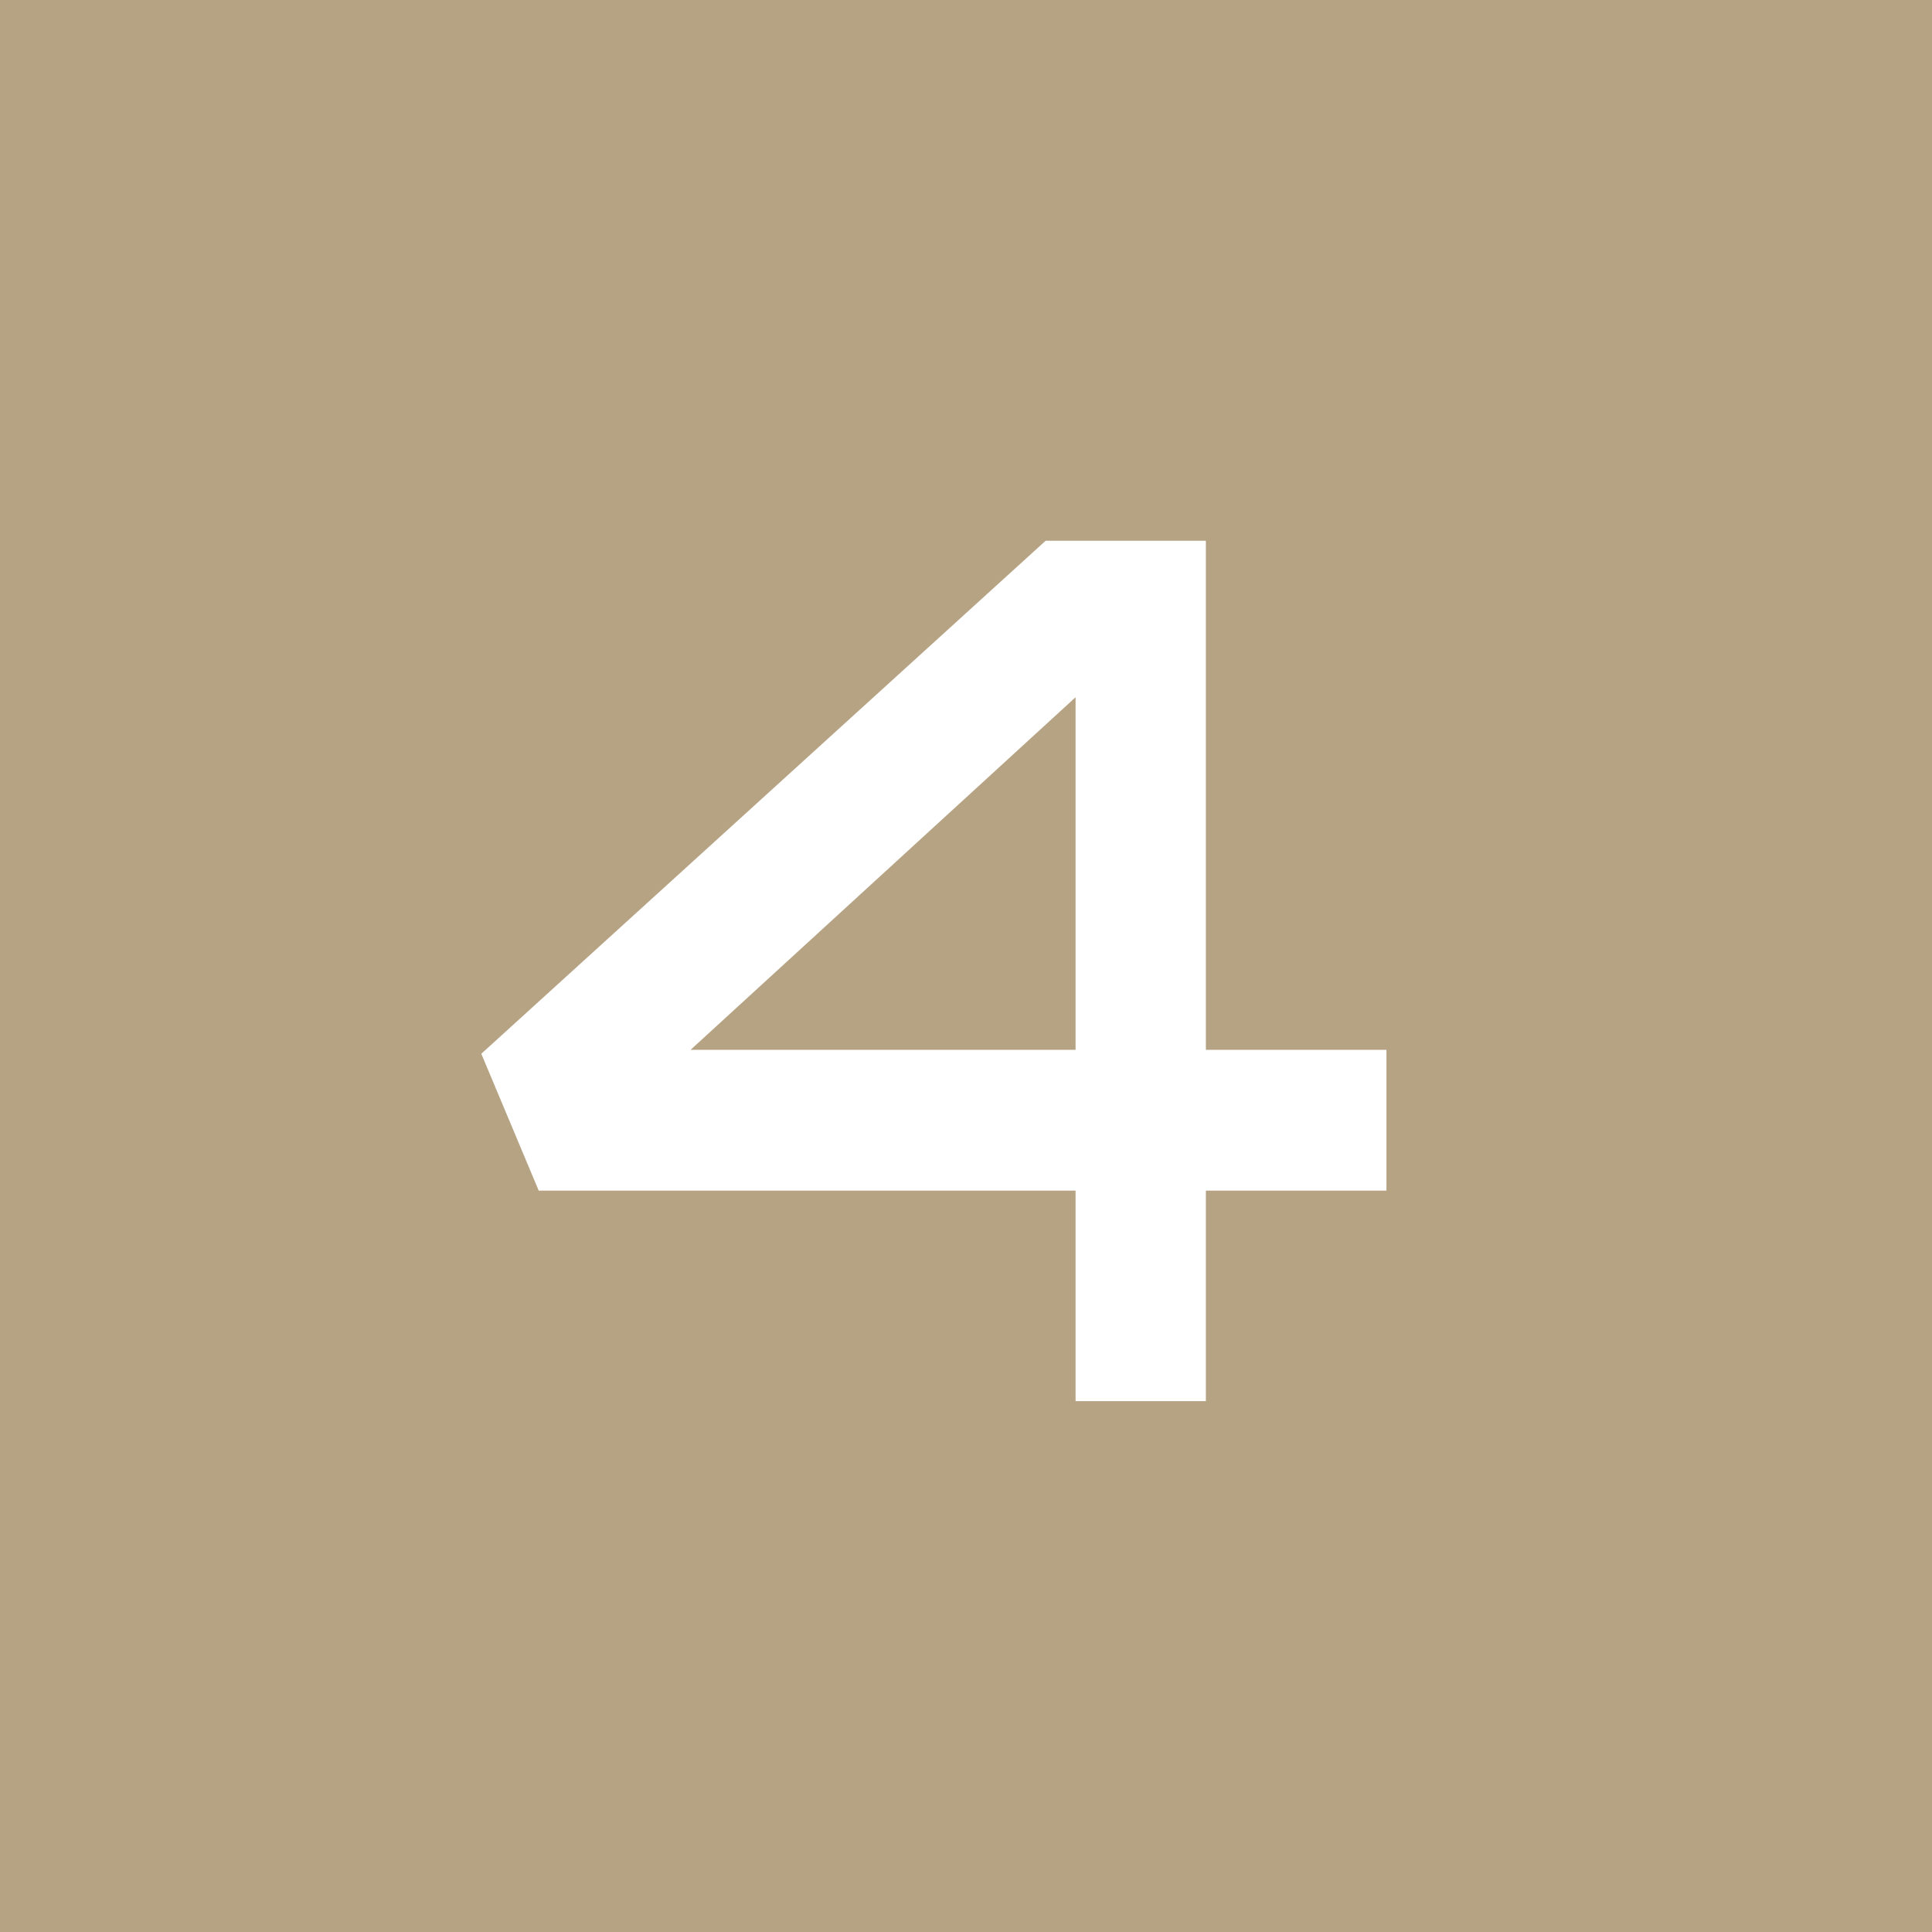 <svg xmlns="http://www.w3.org/2000/svg" width="33.317" height="33.317" viewBox="0 0 33.317 33.317">
  <g id="num04" transform="translate(-638.339 -1699)">
    <rect id="長方形_138" data-name="長方形 138" width="33.317" height="33.317" transform="translate(638.339 1699)" fill="#b5a383"/>
    <g id="グループ_404" data-name="グループ 404" transform="translate(646.639 1708.325)">
      <path id="パス_1355" data-name="パス 1355" d="M235.447,430.714v3.63H233.2v-3.63h-9.258l-.99-2.36,9.732-8.847h2.763v8.779h3.114v2.428Zm-2.247-8.508-6.639,6.08H233.2Z" transform="translate(-222.952 -419.507)" fill="#fff"/>
    </g>
  </g>
</svg>
